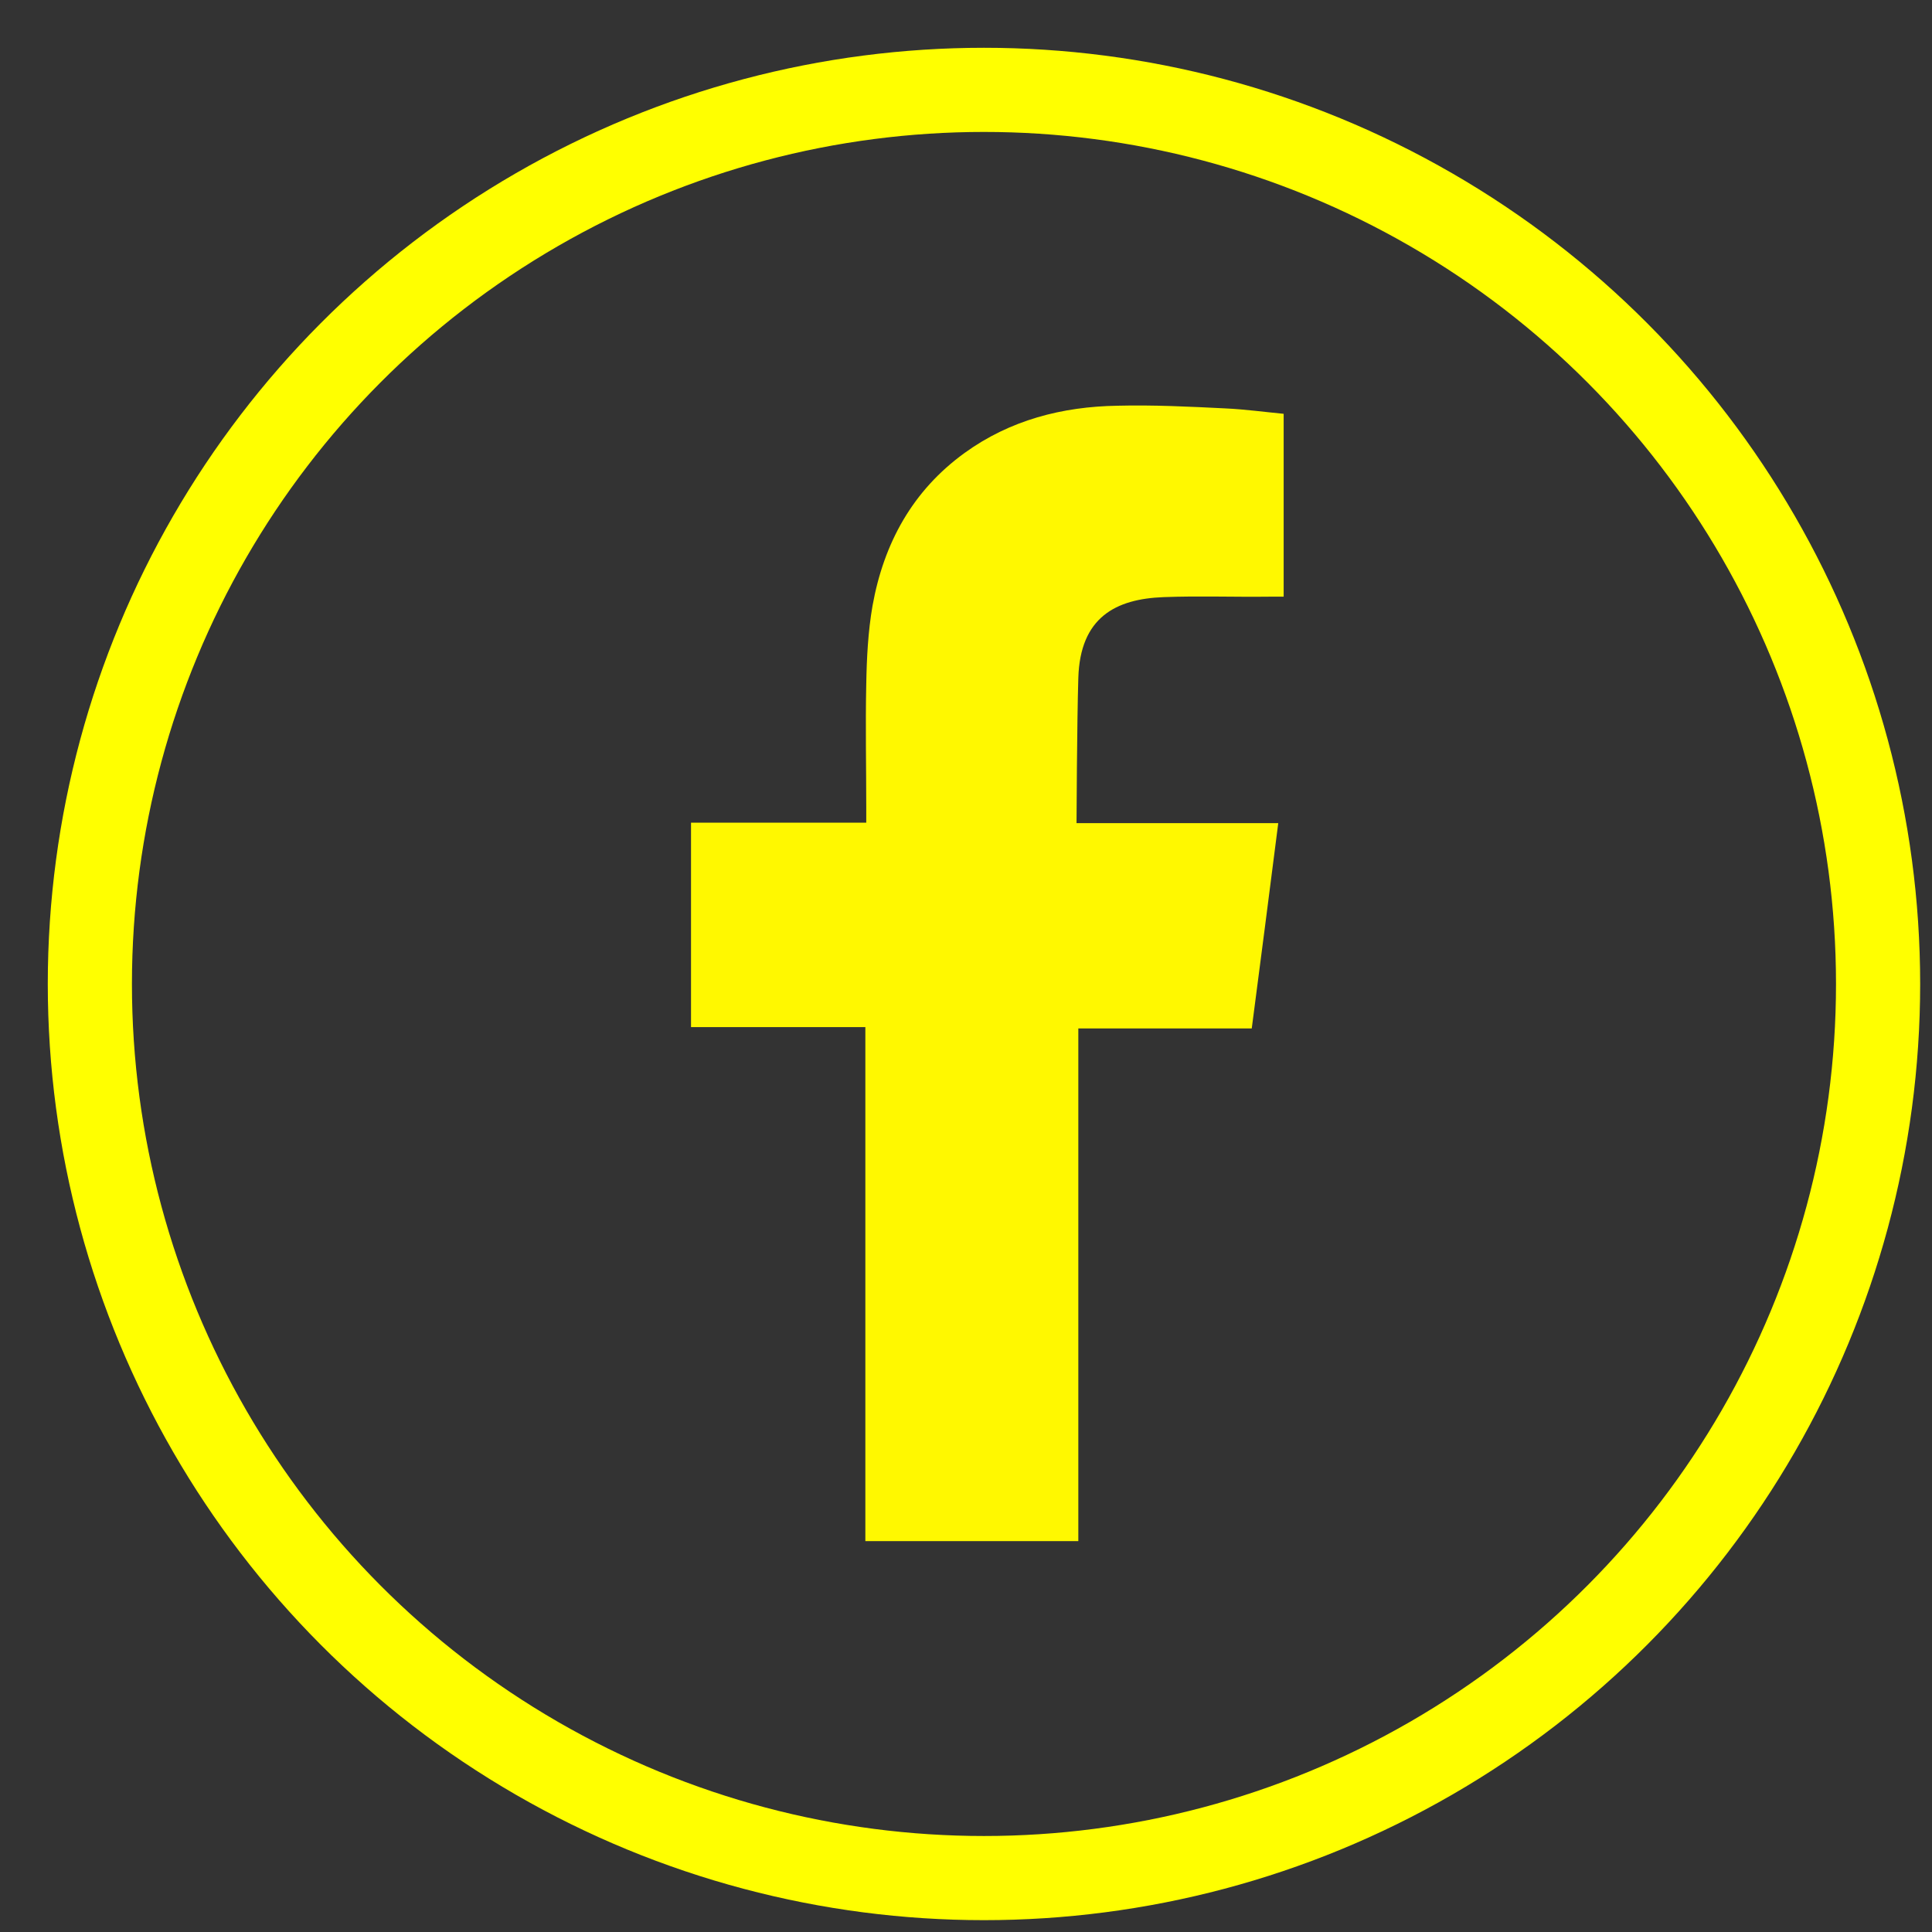 <?xml version="1.0" encoding="utf-8"?>
<!-- Generator: Adobe Illustrator 23.0.1, SVG Export Plug-In . SVG Version: 6.00 Build 0)  -->
<svg version="1.1" id="Layer_1" xmlns="http://www.w3.org/2000/svg" xmlns:xlink="http://www.w3.org/1999/xlink" x="0px" y="0px"
	 viewBox="0 0 43 43" style="enable-background:new 0 0 43 43;" xml:space="preserve">
<rect x="0" y="0" width="43" height="43" fill="#333333" stroke="none"/>
<style type="text/css">
	.st0{fill-rule:evenodd;clip-rule:evenodd;fill:#FFF800;}
	.st1{fill:none;stroke:#FFFF00;stroke-width:1.873;stroke-miterlimit:10;}
</style>
<g>
	<path class="st0" d="M25.9,13.29c0.78-0.03,1.57,0,2.35-0.01c0.1,0,0.19,0,0.32,0V9.21c-0.42-0.04-0.86-0.1-1.29-0.12
		c-0.8-0.04-1.61-0.08-2.41-0.06c-1.23,0.02-2.39,0.32-3.4,1.05c-1.16,0.84-1.8,2.01-2.05,3.4c-0.1,0.57-0.13,1.17-0.14,1.75
		c-0.02,0.92,0,1.83,0,2.74v0.34h-3.9v4.55h3.88v11.44h4.74V22.89h3.86c0.2-1.52,0.39-3.01,0.59-4.57c-0.31,0-0.59,0-0.87,0
		c-1.1,0-3.62,0-3.62,0s0.01-2.26,0.04-3.23C24.04,13.74,24.83,13.33,25.9,13.29z"/>
	<circle class="st1" cx="21.9" cy="21.9" r="19.9"/>
</g>
</svg>

